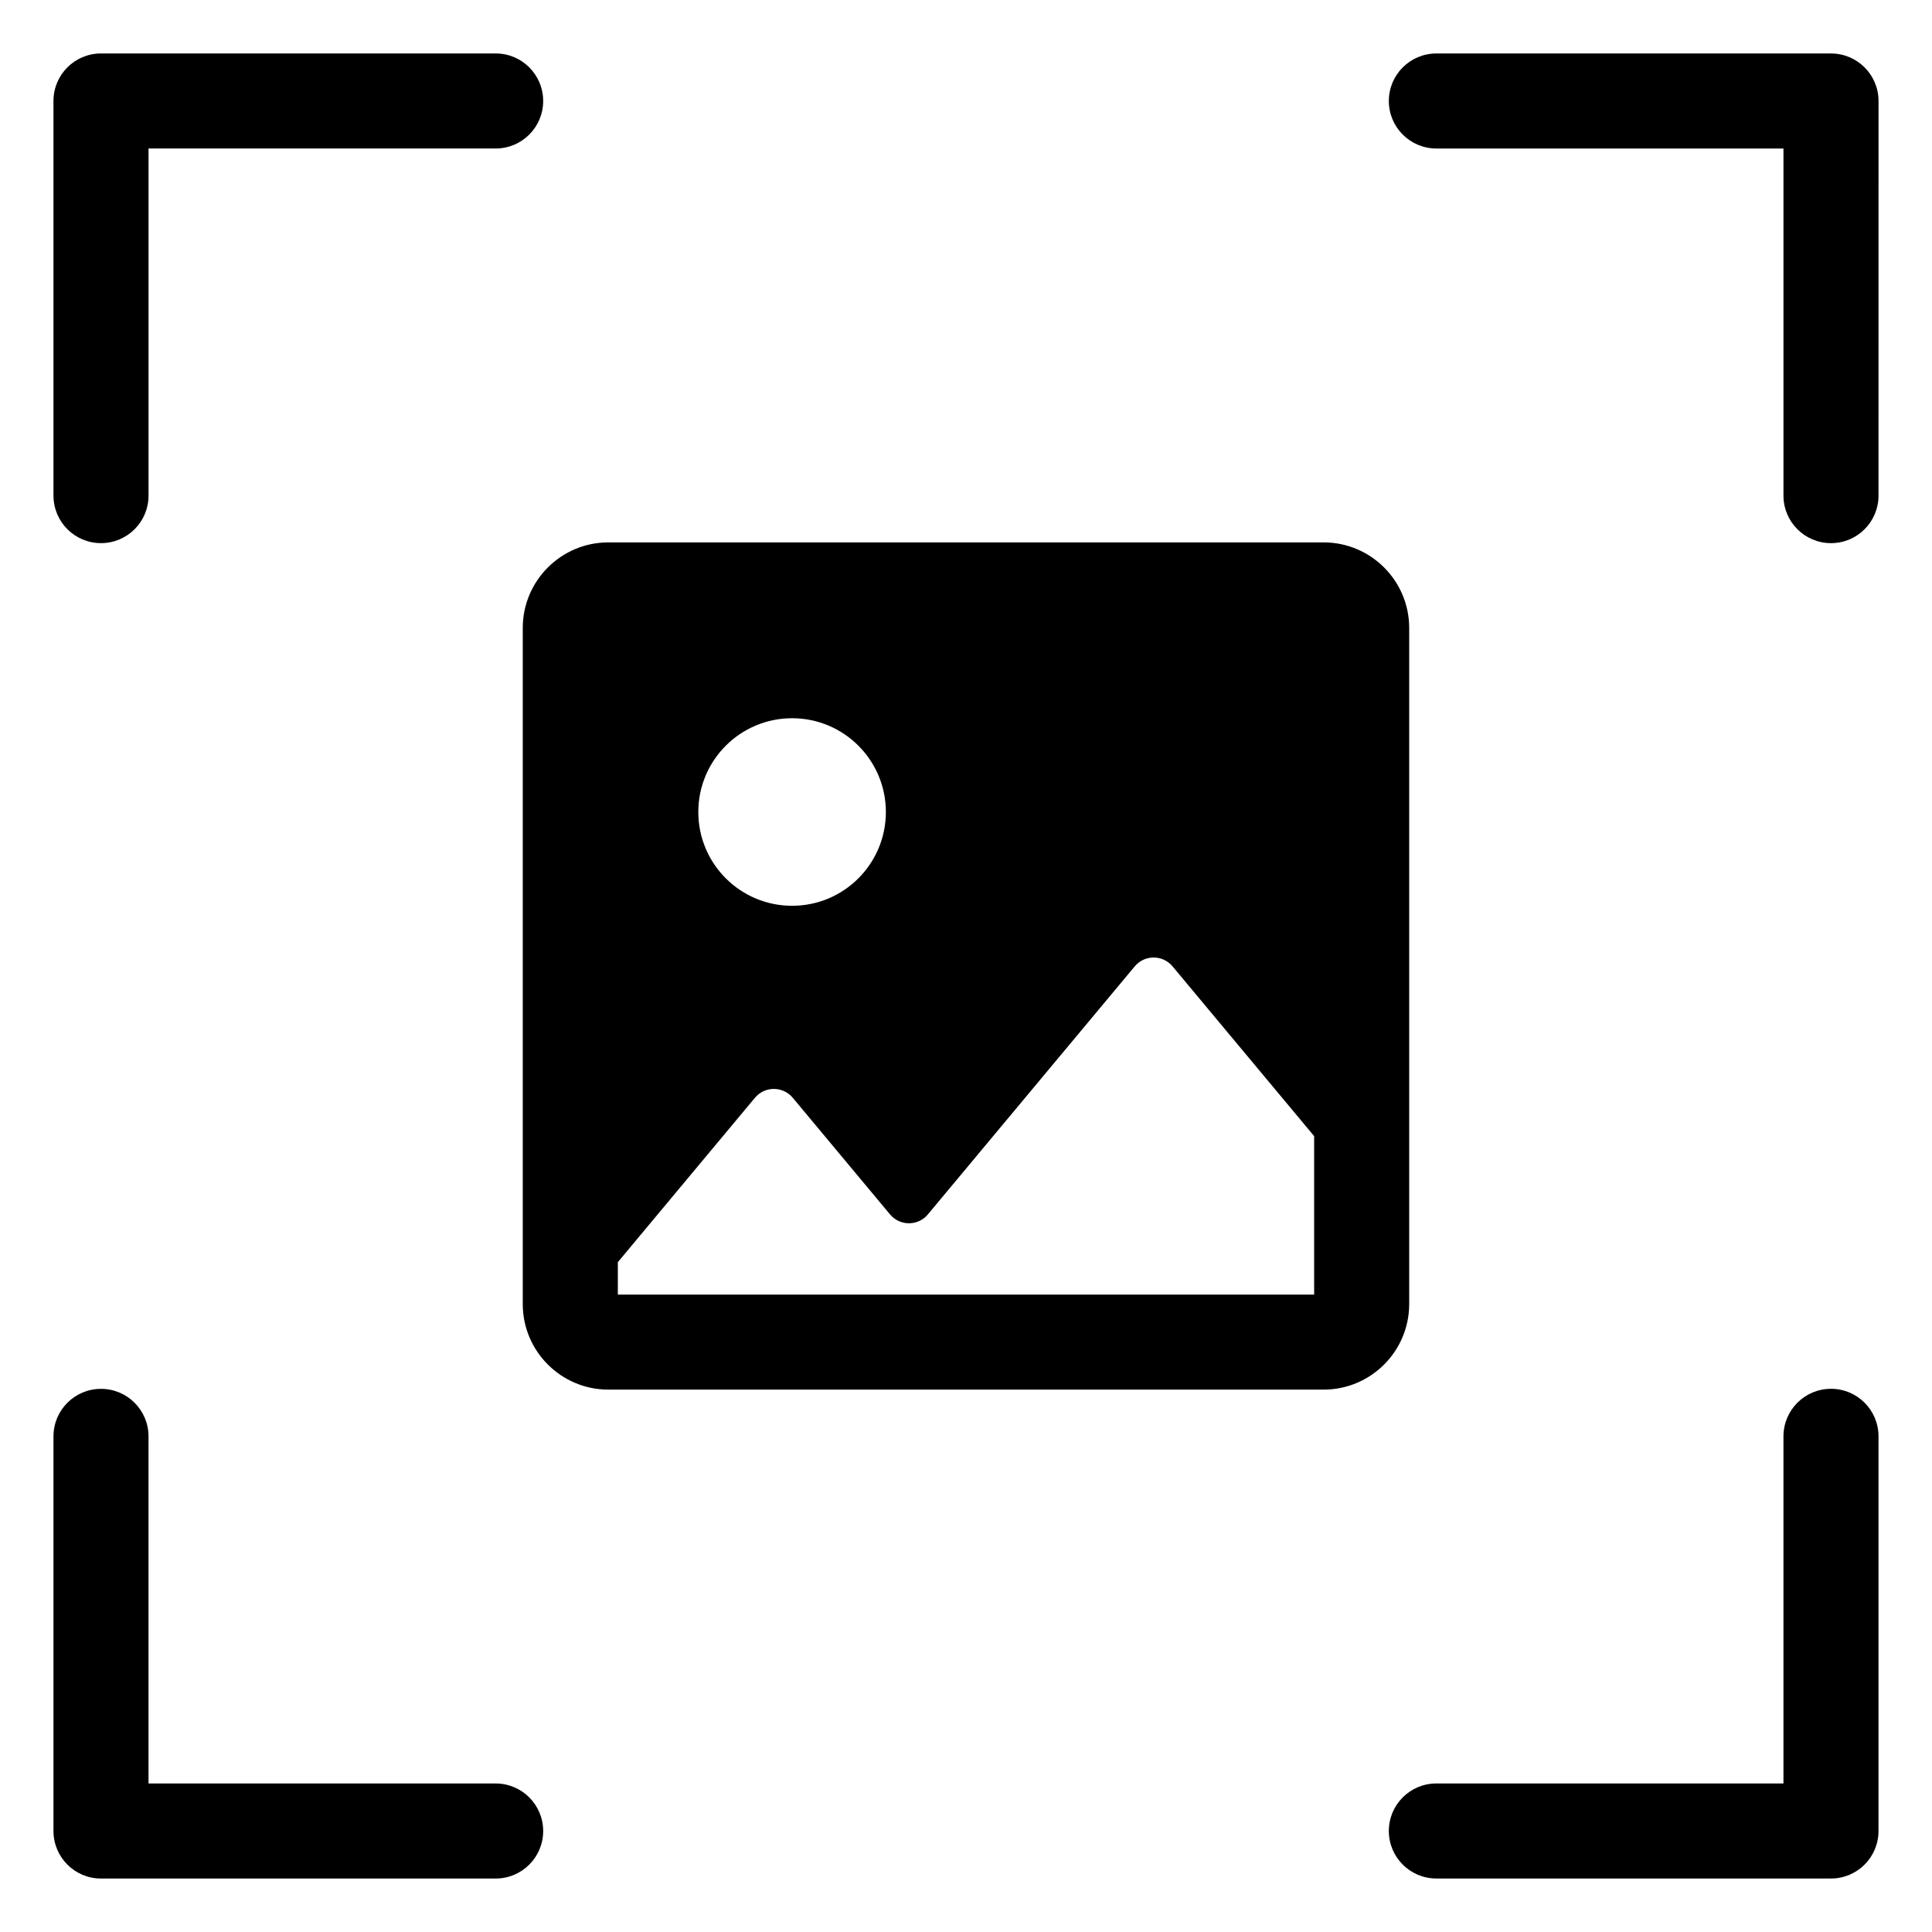 <?xml version="1.0" encoding="UTF-8"?>
<!-- Uploaded to: ICON Repo, www.svgrepo.com, Generator: ICON Repo Mixer Tools -->
<svg fill="#000000" width="800px" height="800px" version="1.1" viewBox="144 144 512 512" xmlns="http://www.w3.org/2000/svg">
 <path d="m158.17 275.35v-104.59c0-6.957 5.637-12.594 12.594-12.594h104.59c6.957 0 12.594 5.637 12.594 12.594s-5.637 12.594-12.594 12.594h-91.992v91.988c0 6.957-5.637 12.594-12.594 12.594-6.957 0.004-12.594-5.633-12.594-12.59zm471.06-117.18h-104.58c-6.957 0-12.594 5.637-12.594 12.594s5.637 12.594 12.594 12.594h91.988v91.988c0 6.957 5.637 12.594 12.594 12.594s12.594-5.637 12.594-12.594l0.004-104.58c0-6.957-5.641-12.594-12.598-12.594zm0 353.88c-6.957 0-12.594 5.637-12.594 12.594v91.992h-91.988c-6.957 0-12.594 5.637-12.594 12.594s5.637 12.594 12.594 12.594l104.58 0.004c6.957 0 12.594-5.637 12.594-12.594l0.004-104.59c0-6.957-5.641-12.598-12.598-12.598zm-353.88 104.59h-91.992v-91.988c0-6.957-5.637-12.594-12.594-12.594s-12.594 5.637-12.594 12.594v104.58c0 6.957 5.637 12.598 12.594 12.598h104.59c6.957 0 12.594-5.637 12.594-12.594 0-6.961-5.637-12.598-12.594-12.598zm242.1-127.05c0 12.5-10.168 22.672-22.672 22.672h-189.57c-12.5 0-22.672-10.168-22.672-22.672v-179.18c0-12.5 10.168-22.672 22.672-22.672h189.57c12.5 0 22.672 10.168 22.672 22.672zm-188.39-130.4c0 13.727 11.125 24.852 24.852 24.852 13.727 0 24.852-11.125 24.852-24.852 0-13.727-11.125-24.852-24.852-24.852-13.727 0-24.852 11.129-24.852 24.852zm163.2 85.895-37.516-44.984c-2.609-3.133-7.422-3.133-10.031 0l-54.816 65.727c-2.609 3.133-7.422 3.133-10.031 0l-25.773-30.902c-2.609-3.133-7.422-3.133-10.031 0l-36.328 43.559v8.594h184.53z"/>
</svg>